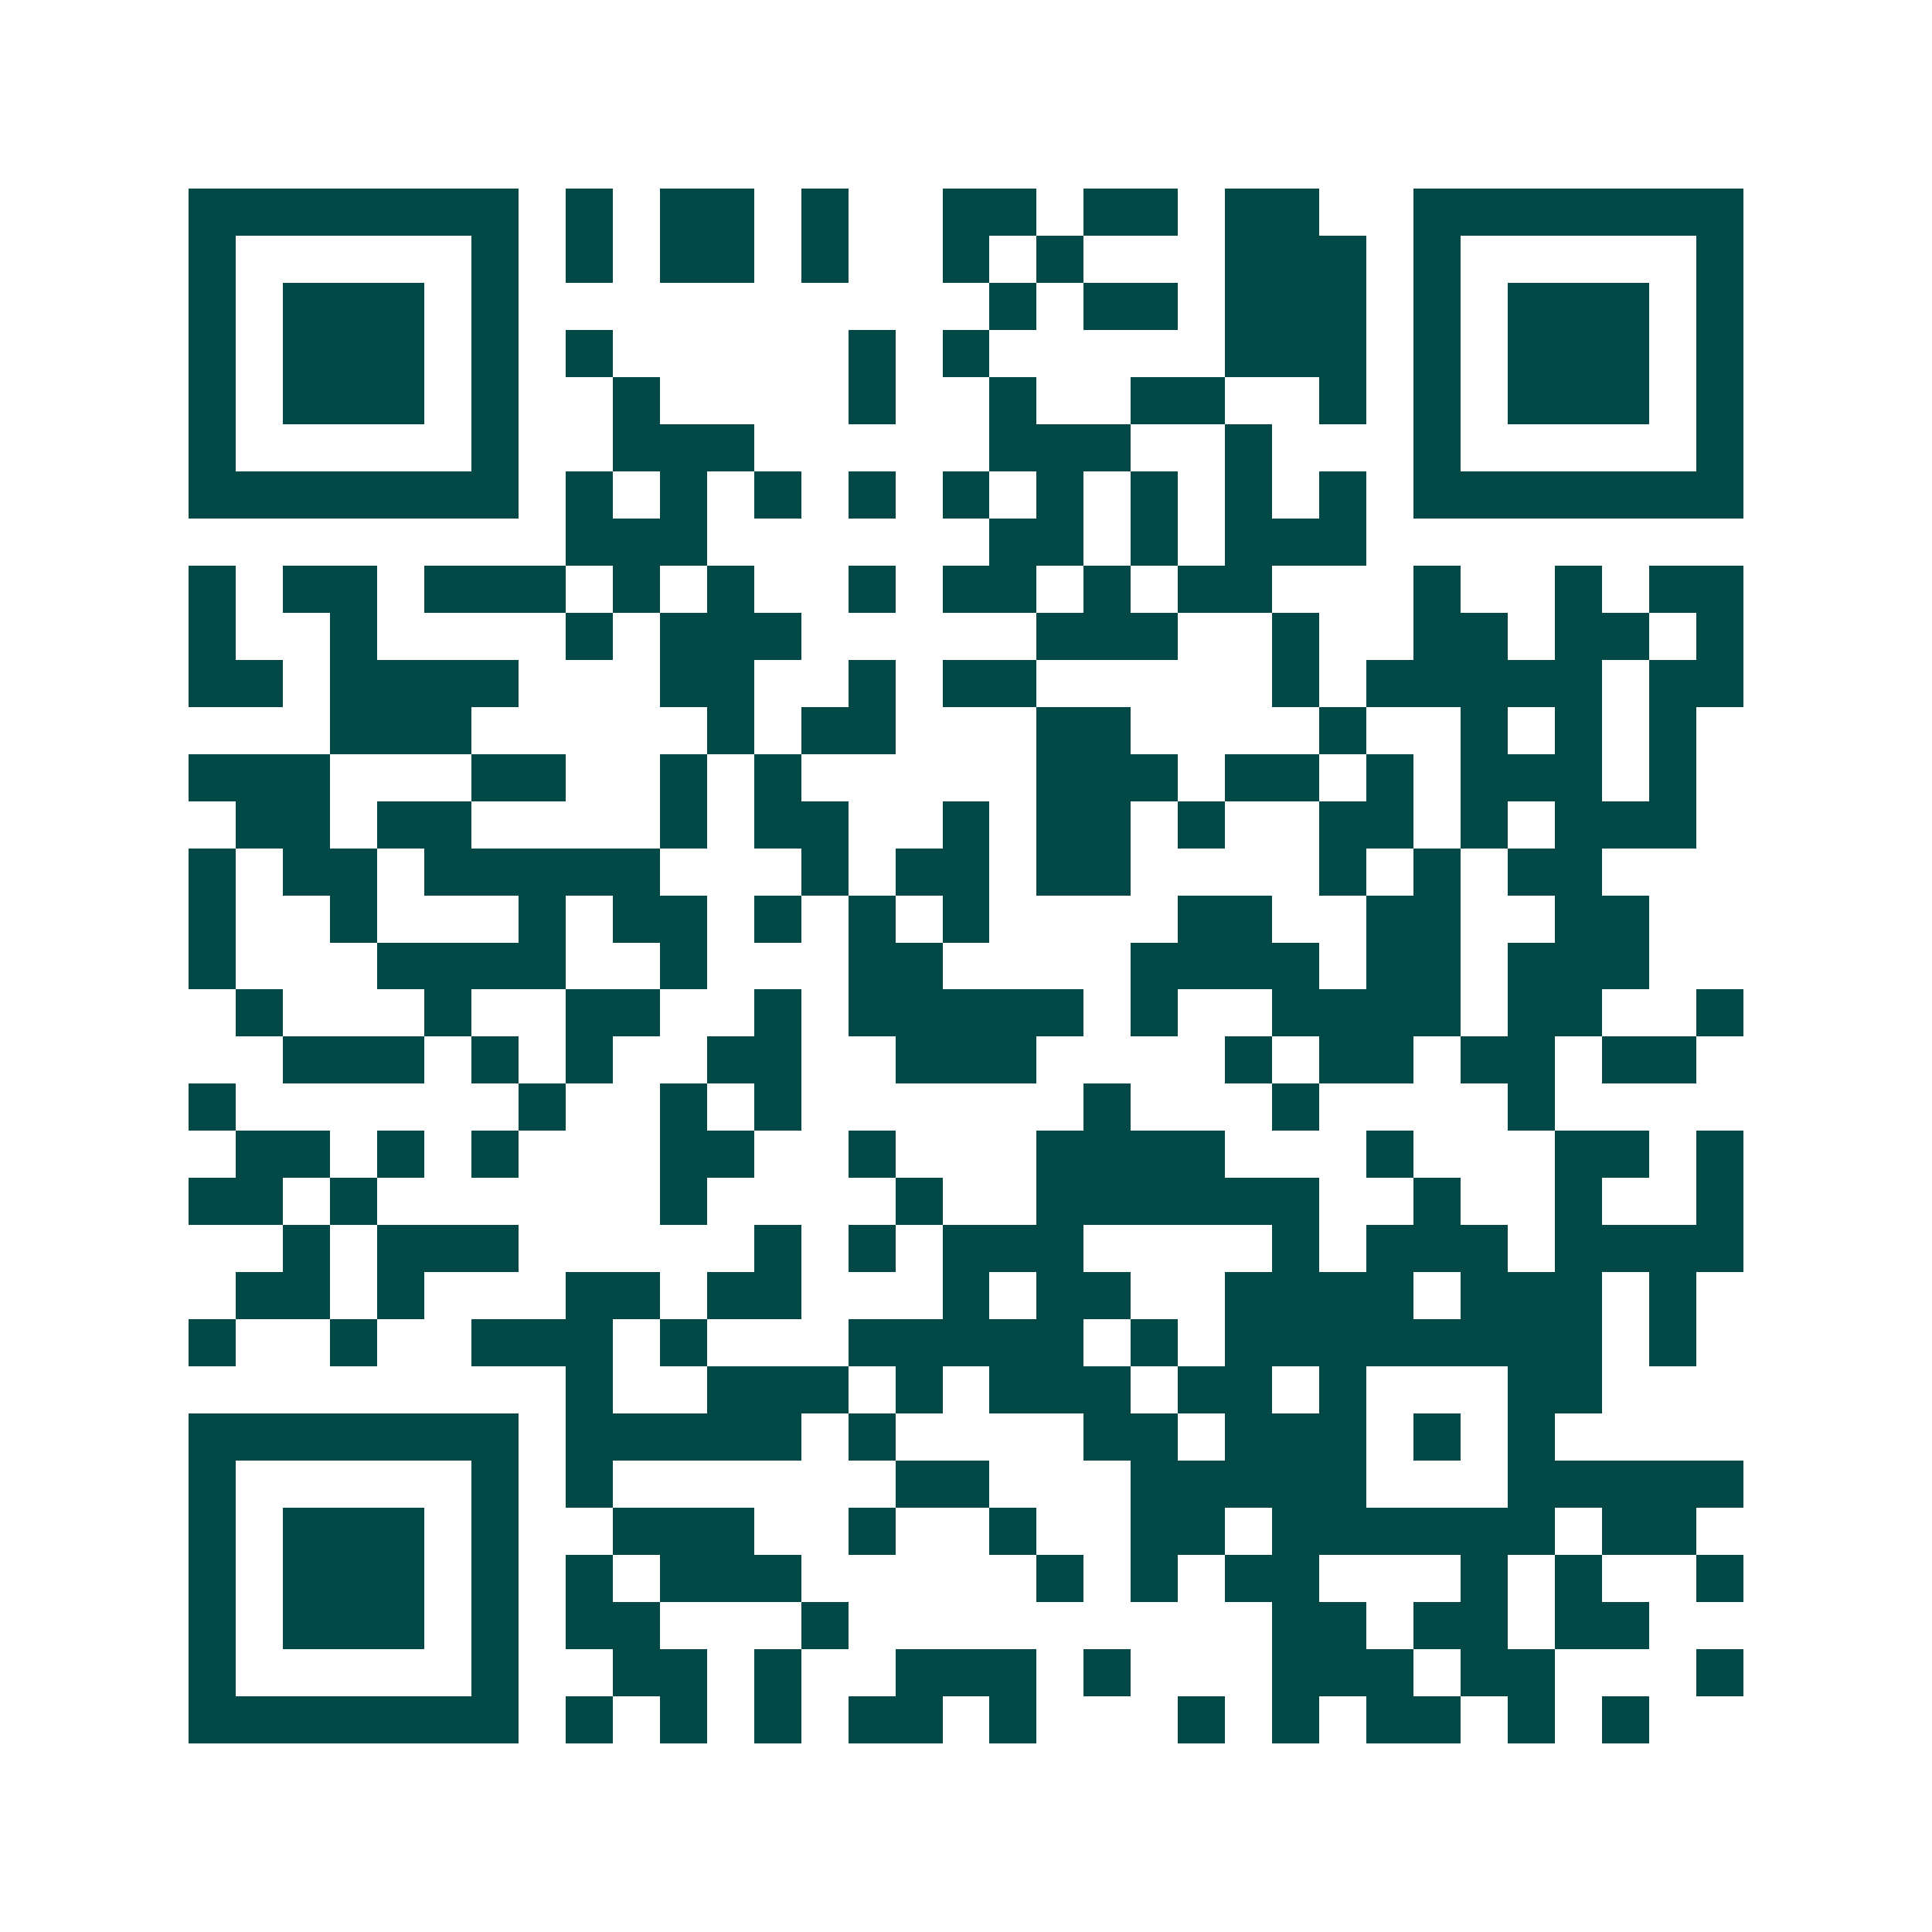 <svg xmlns="http://www.w3.org/2000/svg" width="200" height="200" viewBox="0 0 41 41" shape-rendering="crispEdges"><path fill="#ffffff" d="M0 0h41v41H0z"/><path stroke="#014847" d="M4 4.5h7m1 0h1m1 0h2m1 0h1m2 0h2m1 0h2m1 0h2m2 0h7M4 5.5h1m5 0h1m1 0h1m1 0h2m1 0h1m2 0h1m1 0h1m3 0h3m1 0h1m5 0h1M4 6.5h1m1 0h3m1 0h1m10 0h1m1 0h2m1 0h3m1 0h1m1 0h3m1 0h1M4 7.5h1m1 0h3m1 0h1m1 0h1m5 0h1m1 0h1m5 0h3m1 0h1m1 0h3m1 0h1M4 8.5h1m1 0h3m1 0h1m2 0h1m4 0h1m2 0h1m2 0h2m2 0h1m1 0h1m1 0h3m1 0h1M4 9.5h1m5 0h1m2 0h3m5 0h3m2 0h1m3 0h1m5 0h1M4 10.5h7m1 0h1m1 0h1m1 0h1m1 0h1m1 0h1m1 0h1m1 0h1m1 0h1m1 0h1m1 0h7M12 11.5h3m6 0h2m1 0h1m1 0h3M4 12.5h1m1 0h2m1 0h3m1 0h1m1 0h1m2 0h1m1 0h2m1 0h1m1 0h2m3 0h1m2 0h1m1 0h2M4 13.5h1m2 0h1m4 0h1m1 0h3m5 0h3m2 0h1m2 0h2m1 0h2m1 0h1M4 14.5h2m1 0h4m3 0h2m2 0h1m1 0h2m5 0h1m1 0h5m1 0h2M7 15.5h3m5 0h1m1 0h2m3 0h2m4 0h1m2 0h1m1 0h1m1 0h1M4 16.5h3m3 0h2m2 0h1m1 0h1m5 0h3m1 0h2m1 0h1m1 0h3m1 0h1M5 17.5h2m1 0h2m4 0h1m1 0h2m2 0h1m1 0h2m1 0h1m2 0h2m1 0h1m1 0h3M4 18.5h1m1 0h2m1 0h5m3 0h1m1 0h2m1 0h2m4 0h1m1 0h1m1 0h2M4 19.5h1m2 0h1m3 0h1m1 0h2m1 0h1m1 0h1m1 0h1m4 0h2m2 0h2m2 0h2M4 20.5h1m3 0h4m2 0h1m3 0h2m4 0h4m1 0h2m1 0h3M5 21.5h1m3 0h1m2 0h2m2 0h1m1 0h5m1 0h1m2 0h4m1 0h2m2 0h1M6 22.5h3m1 0h1m1 0h1m2 0h2m2 0h3m4 0h1m1 0h2m1 0h2m1 0h2M4 23.5h1m6 0h1m2 0h1m1 0h1m6 0h1m3 0h1m4 0h1M5 24.5h2m1 0h1m1 0h1m3 0h2m2 0h1m3 0h4m3 0h1m3 0h2m1 0h1M4 25.5h2m1 0h1m6 0h1m4 0h1m2 0h6m2 0h1m2 0h1m2 0h1M6 26.5h1m1 0h3m5 0h1m1 0h1m1 0h3m4 0h1m1 0h3m1 0h4M5 27.5h2m1 0h1m3 0h2m1 0h2m3 0h1m1 0h2m2 0h4m1 0h3m1 0h1M4 28.5h1m2 0h1m2 0h3m1 0h1m3 0h5m1 0h1m1 0h8m1 0h1M12 29.5h1m2 0h3m1 0h1m1 0h3m1 0h2m1 0h1m3 0h2M4 30.5h7m1 0h5m1 0h1m4 0h2m1 0h3m1 0h1m1 0h1M4 31.5h1m5 0h1m1 0h1m6 0h2m3 0h5m3 0h5M4 32.5h1m1 0h3m1 0h1m2 0h3m2 0h1m2 0h1m2 0h2m1 0h6m1 0h2M4 33.5h1m1 0h3m1 0h1m1 0h1m1 0h3m5 0h1m1 0h1m1 0h2m3 0h1m1 0h1m2 0h1M4 34.5h1m1 0h3m1 0h1m1 0h2m3 0h1m9 0h2m1 0h2m1 0h2M4 35.5h1m5 0h1m2 0h2m1 0h1m2 0h3m1 0h1m3 0h3m1 0h2m3 0h1M4 36.5h7m1 0h1m1 0h1m1 0h1m1 0h2m1 0h1m3 0h1m1 0h1m1 0h2m1 0h1m1 0h1"/></svg>
